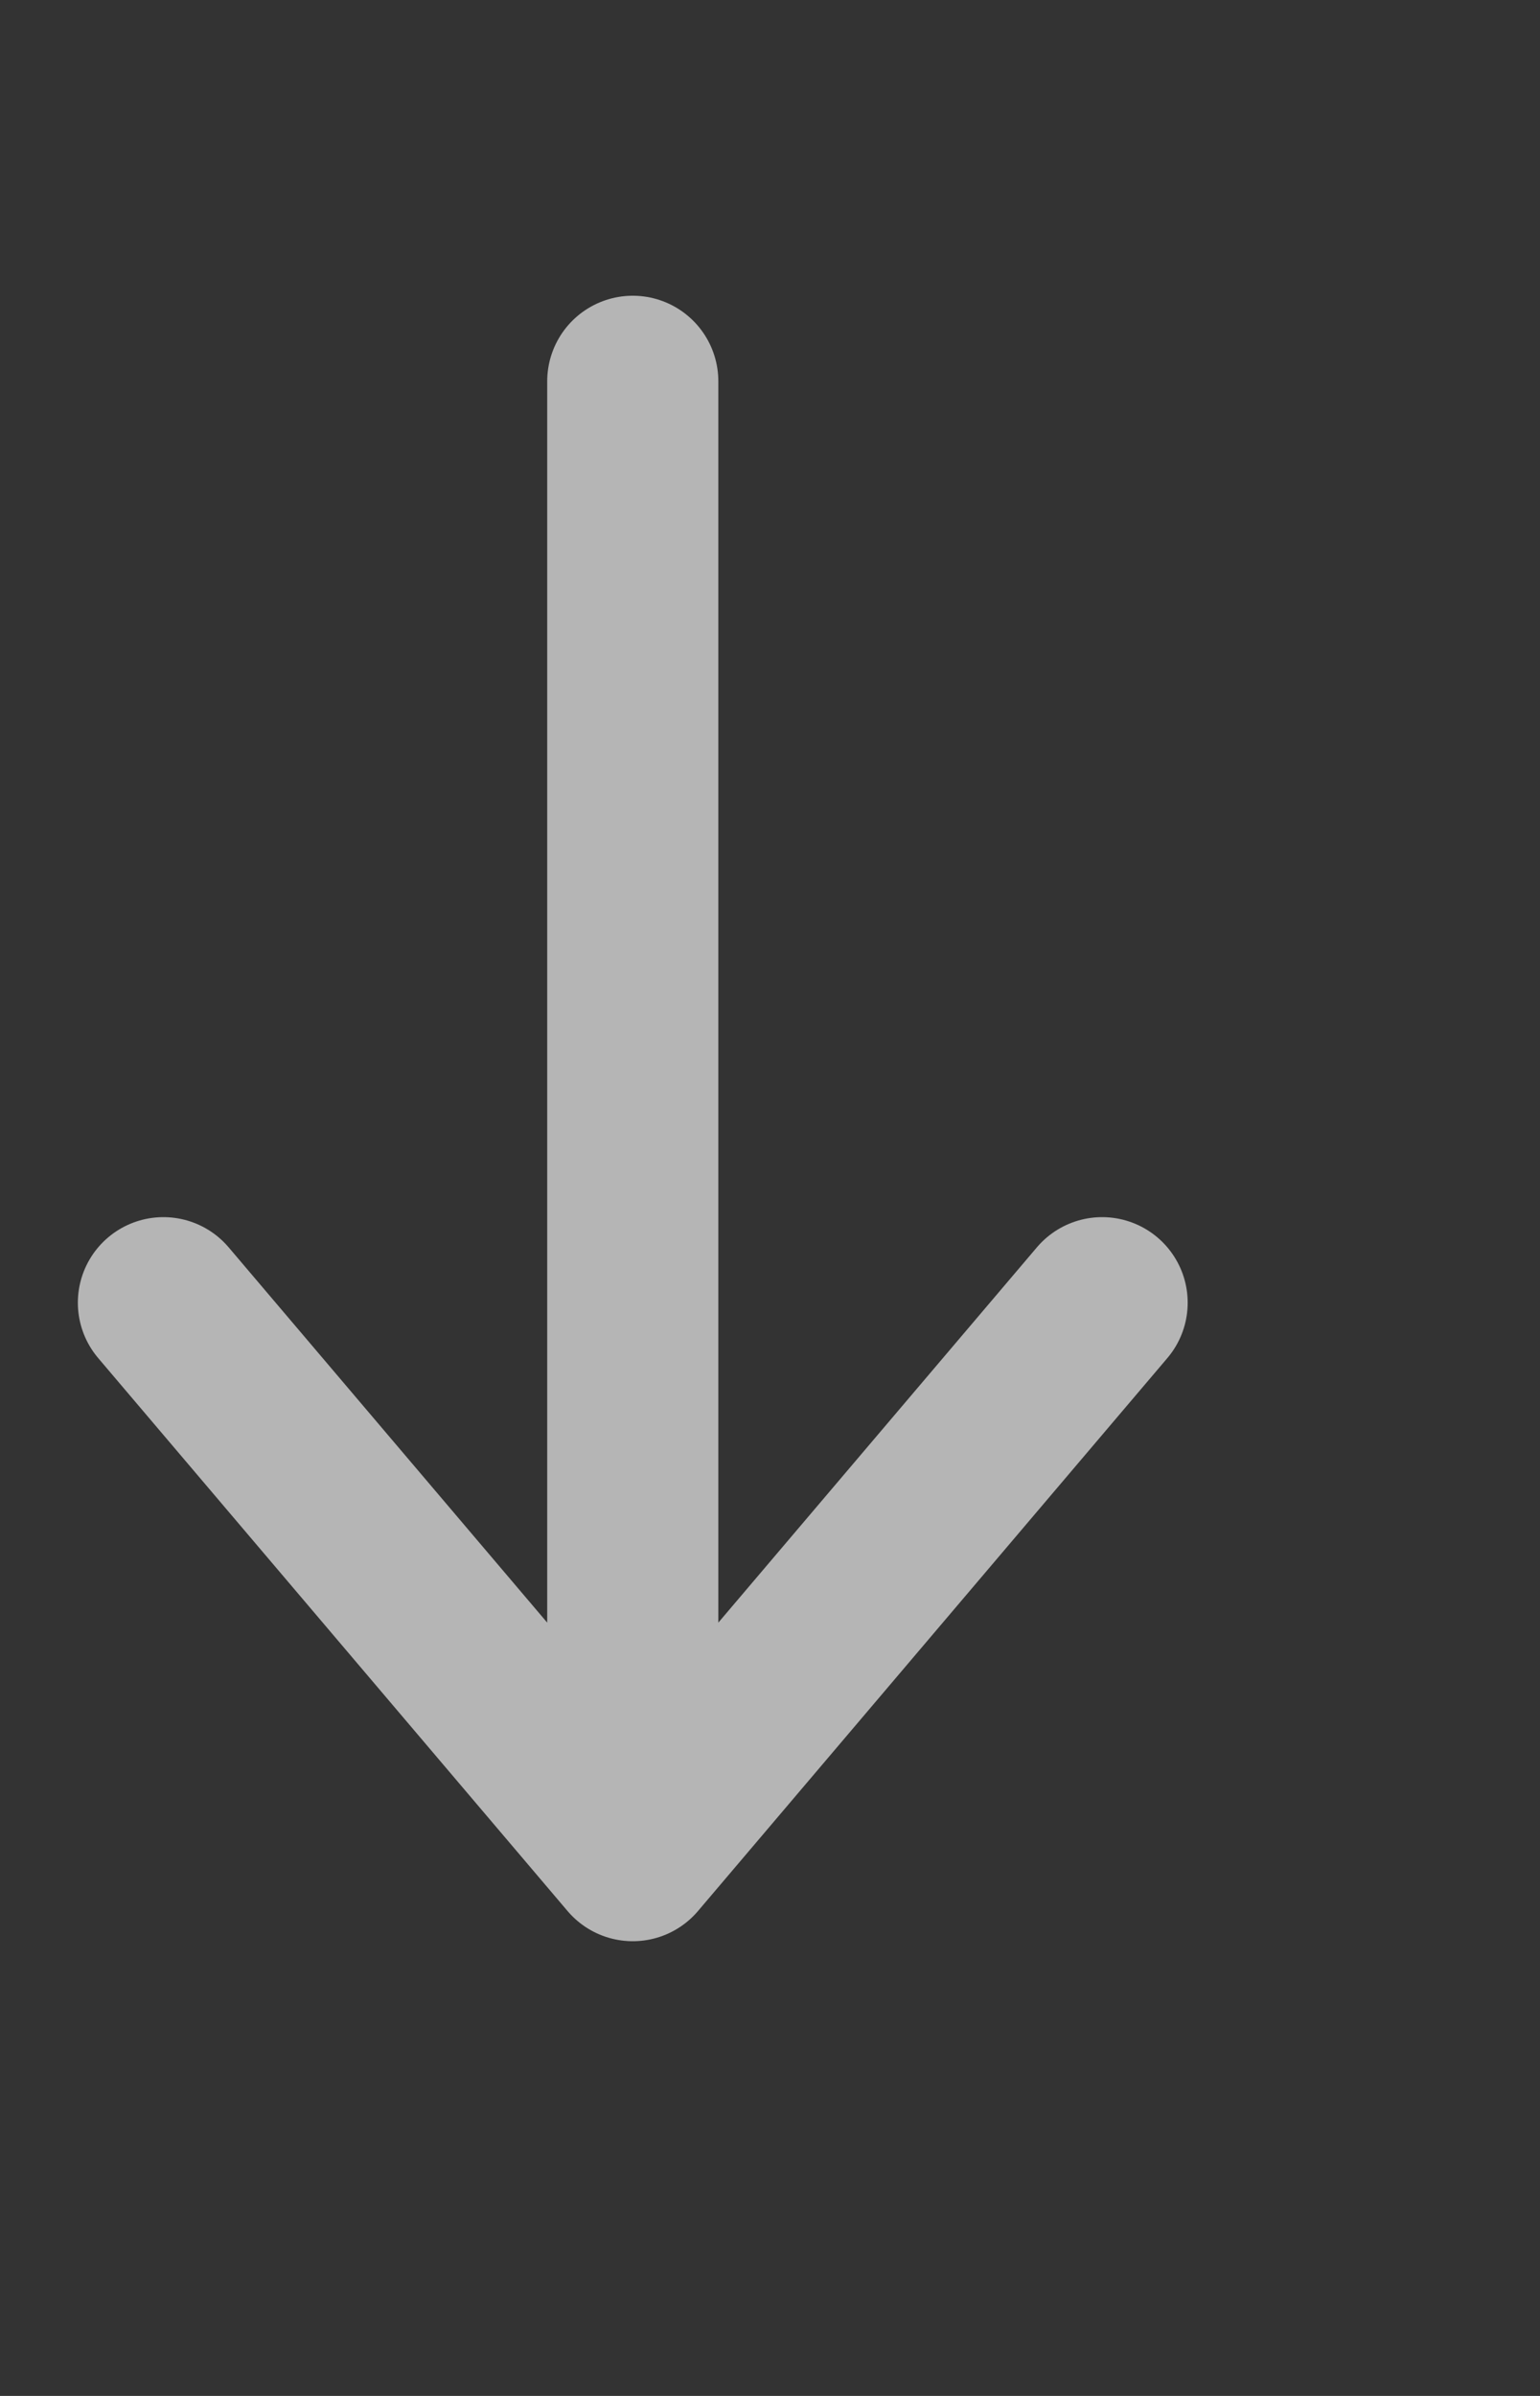 <svg width="9" height="14" viewBox="0 0 9 14" fill="none" xmlns="http://www.w3.org/2000/svg">
<rect x="0" y="0" width="9" height="14" fill="#333333" stroke="none"/>
<g clip-path="url(#clip0_14319_39554)">
<path d="M3.698 2.228L3.698 10.843M3.698 10.843L6.441 7.612M3.698 10.843L0.955 7.612" stroke="white" stroke-opacity="0.64" stroke-linecap="round" stroke-linejoin="round"/>
</g>
<defs>
<clipPath id="clip0_14319_39554">
<path d="M2.205 -1.05417e-06C5.519 -4.71968e-07 8.205 2.686 8.205 6L8.205 8C8.205 11.314 5.519 14 2.205 14L0.158 14L0.158 -1.4138e-06L2.205 -1.05417e-06Z" fill="white"/>
</clipPath>
</defs>
</svg>
